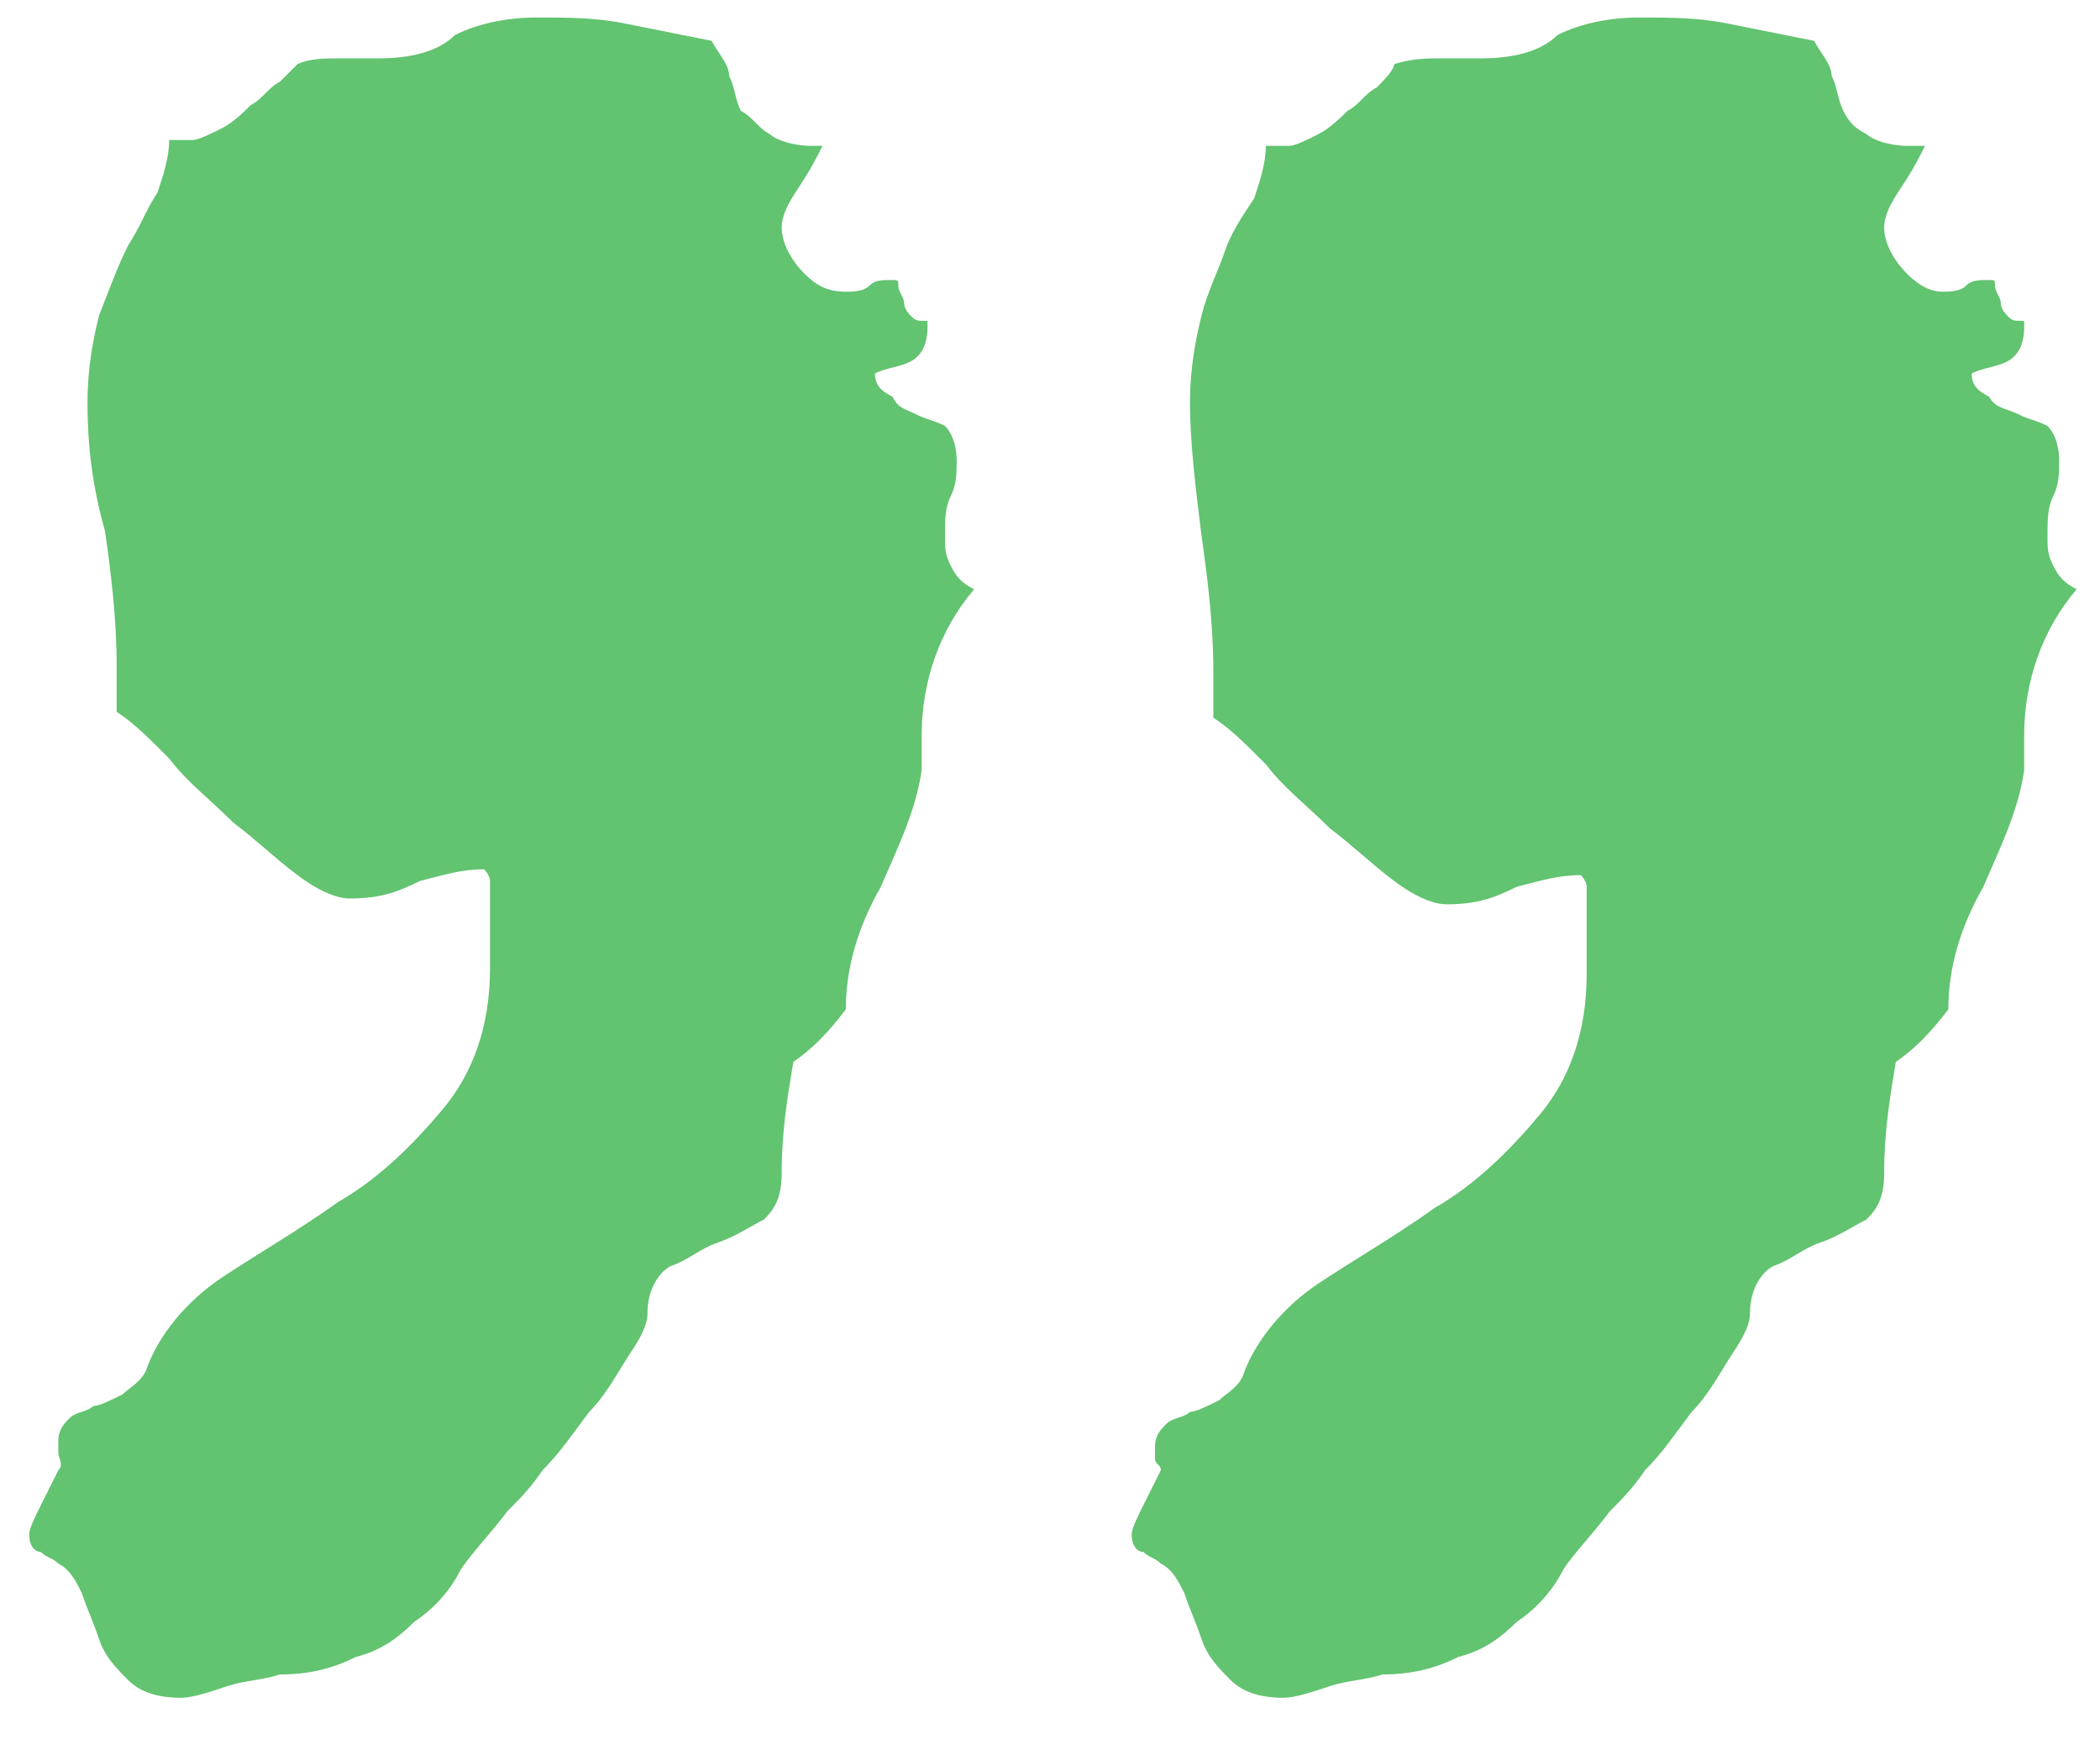 <?xml version="1.0" encoding="utf-8"?>
<!-- Generator: Adobe Illustrator 25.0.1, SVG Export Plug-In . SVG Version: 6.00 Build 0)  -->
<svg version="1.1" id="Layer_1" xmlns="http://www.w3.org/2000/svg" xmlns:xlink="http://www.w3.org/1999/xlink" x="0px" y="0px"
	 viewBox="0 0 36 30" style="enable-background:new 0 0 36 30;" xml:space="preserve">
<style type="text/css">
	.st0{fill:#62C370;}
</style>
<path class="st0" d="M16.7,10.1c-0.6,0.7-0.9,1.6-0.9,2.5c0,0.1,0,0.2,0,0.3c0,0.1,0,0.2,0,0.3c-0.1,0.7-0.4,1.3-0.7,2
	c-0.4,0.7-0.6,1.4-0.6,2.1c-0.3,0.4-0.6,0.7-0.9,0.9c-0.1,0.6-0.2,1.2-0.2,1.9c0,0.4-0.1,0.6-0.3,0.8c-0.2,0.1-0.5,0.3-0.8,0.4
	c-0.3,0.1-0.5,0.3-0.8,0.4c-0.2,0.1-0.4,0.4-0.4,0.8c0,0.2-0.1,0.4-0.3,0.7c-0.2,0.3-0.4,0.7-0.7,1c-0.3,0.4-0.5,0.7-0.8,1
	c-0.2,0.3-0.4,0.5-0.6,0.7c-0.3,0.4-0.6,0.7-0.8,1c-0.2,0.4-0.5,0.7-0.8,0.9c-0.3,0.3-0.6,0.5-1,0.6c-0.4,0.2-0.8,0.3-1.3,0.3
	c-0.3,0.1-0.6,0.1-0.9,0.2c-0.3,0.1-0.6,0.2-0.8,0.2c-0.4,0-0.7-0.1-0.9-0.3c-0.2-0.2-0.4-0.4-0.5-0.7c-0.1-0.3-0.2-0.5-0.3-0.8
	c-0.1-0.2-0.2-0.4-0.4-0.5c-0.1-0.1-0.2-0.1-0.3-0.2c-0.1,0-0.2-0.1-0.2-0.3c0-0.1,0.1-0.3,0.2-0.5c0.1-0.2,0.2-0.4,0.3-0.6
	C1.1,25.1,1,25,1,24.9c0-0.1,0-0.2,0-0.2c0-0.2,0.1-0.3,0.2-0.4c0.1-0.1,0.3-0.1,0.4-0.2c0.1,0,0.3-0.1,0.5-0.2
	c0.1-0.1,0.3-0.2,0.4-0.4c0.2-0.6,0.7-1.2,1.3-1.6c0.6-0.4,1.3-0.8,2-1.3c0.7-0.4,1.3-1,1.8-1.6c0.5-0.6,0.8-1.4,0.8-2.4
	c0-0.1,0-0.2,0-0.4s0-0.4,0-0.6c0-0.2,0-0.3,0-0.5c0-0.1-0.1-0.2-0.1-0.2c-0.4,0-0.7,0.1-1.1,0.2c-0.4,0.2-0.7,0.3-1.2,0.3
	c-0.2,0-0.5-0.1-0.9-0.4c-0.4-0.3-0.7-0.6-1.1-0.9c-0.4-0.4-0.8-0.7-1.1-1.1c-0.4-0.4-0.6-0.6-0.9-0.8v-0.5v-0.3
	c0-0.8-0.1-1.6-0.2-2.3C1.6,8.4,1.5,7.7,1.5,6.9c0-0.6,0.1-1.1,0.2-1.5C1.9,4.9,2,4.6,2.2,4.2c0.2-0.3,0.3-0.6,0.5-0.9
	c0.1-0.3,0.2-0.6,0.2-0.9c0.1,0,0.1,0,0.2,0c0.1,0,0.1,0,0.2,0c0.1,0,0.3-0.1,0.5-0.2c0.2-0.1,0.4-0.3,0.5-0.4
	c0.2-0.1,0.3-0.3,0.5-0.4C4.9,1.3,5,1.2,5.1,1.1C5.3,1,5.6,1,5.8,1s0.5,0,0.7,0c0.5,0,1-0.1,1.3-0.4c0.4-0.2,0.9-0.3,1.4-0.3
	c0.5,0,1,0,1.5,0.1c0.5,0.1,1,0.2,1.5,0.3c0.1,0.2,0.3,0.4,0.3,0.6c0.1,0.2,0.1,0.4,0.2,0.6C12.9,2,13,2.2,13.2,2.3
	c0.1,0.1,0.4,0.2,0.7,0.2h0.2c-0.1,0.2-0.2,0.4-0.4,0.7c-0.2,0.3-0.3,0.5-0.3,0.7c0,0.2,0.1,0.5,0.4,0.8C14,4.9,14.2,5,14.5,5
	c0.1,0,0.3,0,0.4-0.1c0.1-0.1,0.2-0.1,0.4-0.1c0.1,0,0.1,0,0.1,0.1c0,0.1,0.1,0.2,0.1,0.3c0,0.1,0.1,0.2,0.1,0.2
	c0.1,0.1,0.1,0.1,0.3,0.1v0.1c0,0.3-0.1,0.5-0.3,0.6c-0.2,0.1-0.4,0.1-0.6,0.2c0,0.2,0.1,0.3,0.3,0.4C15.4,7,15.5,7,15.7,7.1
	c0.2,0.1,0.3,0.1,0.5,0.2c0.1,0.1,0.2,0.3,0.2,0.6c0,0.2,0,0.4-0.1,0.6c-0.1,0.2-0.1,0.4-0.1,0.7c0,0.2,0,0.3,0.1,0.5
	C16.4,9.9,16.5,10,16.7,10.1z M35.6,10.1c-0.6,0.7-0.9,1.6-0.9,2.5c0,0.1,0,0.2,0,0.3c0,0.1,0,0.2,0,0.3c-0.1,0.7-0.4,1.3-0.7,2
	c-0.4,0.7-0.6,1.4-0.6,2.1c-0.3,0.4-0.6,0.7-0.9,0.9c-0.1,0.6-0.2,1.2-0.2,1.9c0,0.4-0.1,0.6-0.3,0.8c-0.2,0.1-0.5,0.3-0.8,0.4
	s-0.5,0.3-0.8,0.4c-0.2,0.1-0.4,0.4-0.4,0.8c0,0.2-0.1,0.4-0.3,0.7c-0.2,0.3-0.4,0.7-0.7,1c-0.3,0.4-0.5,0.7-0.8,1
	c-0.2,0.3-0.4,0.5-0.6,0.7c-0.3,0.4-0.6,0.7-0.8,1c-0.2,0.4-0.5,0.7-0.8,0.9c-0.3,0.3-0.6,0.5-1,0.6c-0.4,0.2-0.8,0.3-1.3,0.3
	c-0.3,0.1-0.6,0.1-0.9,0.2c-0.3,0.1-0.6,0.2-0.8,0.2c-0.4,0-0.7-0.1-0.9-0.3c-0.2-0.2-0.4-0.4-0.5-0.7c-0.1-0.3-0.2-0.5-0.3-0.8
	c-0.1-0.2-0.2-0.4-0.4-0.5c-0.1-0.1-0.2-0.1-0.3-0.2c-0.1,0-0.2-0.1-0.2-0.3c0-0.1,0.1-0.3,0.2-0.5c0.1-0.2,0.2-0.4,0.3-0.6
	c0-0.1-0.1-0.1-0.1-0.2c0-0.1,0-0.2,0-0.2c0-0.2,0.1-0.3,0.2-0.4c0.1-0.1,0.3-0.1,0.4-0.2c0.1,0,0.3-0.1,0.5-0.2
	c0.1-0.1,0.3-0.2,0.4-0.4c0.2-0.6,0.7-1.2,1.3-1.6c0.6-0.4,1.3-0.8,2-1.3c0.7-0.4,1.3-1,1.8-1.6c0.5-0.6,0.8-1.4,0.8-2.4
	c0-0.1,0-0.2,0-0.4s0-0.4,0-0.6c0-0.2,0-0.3,0-0.5c0-0.1-0.1-0.2-0.1-0.2c-0.4,0-0.7,0.1-1.1,0.2c-0.4,0.2-0.7,0.3-1.2,0.3
	c-0.2,0-0.5-0.1-0.9-0.4c-0.4-0.3-0.7-0.6-1.1-0.9c-0.4-0.4-0.8-0.7-1.1-1.1c-0.4-0.4-0.6-0.6-0.9-0.8v-0.5v-0.3
	c0-0.8-0.1-1.6-0.2-2.3c-0.1-0.8-0.2-1.6-0.2-2.3c0-0.6,0.1-1.1,0.2-1.5c0.1-0.4,0.3-0.8,0.4-1.1s0.3-0.6,0.5-0.9
	c0.1-0.3,0.2-0.6,0.2-0.9c0.1,0,0.1,0,0.2,0c0.1,0,0.1,0,0.2,0c0.1,0,0.3-0.1,0.5-0.2c0.2-0.1,0.4-0.3,0.5-0.4
	c0.2-0.1,0.3-0.3,0.5-0.4c0.1-0.1,0.3-0.3,0.3-0.4C24.2,1,24.5,1,24.7,1c0.2,0,0.5,0,0.7,0c0.5,0,1-0.1,1.3-0.4
	c0.4-0.2,0.9-0.3,1.4-0.3c0.5,0,1,0,1.5,0.1c0.5,0.1,1,0.2,1.5,0.3c0.1,0.2,0.3,0.4,0.3,0.6c0.1,0.2,0.1,0.4,0.2,0.6
	s0.2,0.3,0.4,0.4c0.1,0.1,0.4,0.2,0.7,0.2H33c-0.1,0.2-0.2,0.4-0.4,0.7c-0.2,0.3-0.3,0.5-0.3,0.7c0,0.2,0.1,0.5,0.4,0.8
	C32.9,4.9,33.1,5,33.3,5c0.1,0,0.3,0,0.4-0.1s0.2-0.1,0.4-0.1c0.1,0,0.1,0,0.1,0.1c0,0.1,0.1,0.2,0.1,0.3c0,0.1,0.1,0.2,0.1,0.2
	c0.1,0.1,0.1,0.1,0.3,0.1v0.1c0,0.3-0.1,0.5-0.3,0.6c-0.2,0.1-0.4,0.1-0.6,0.2c0,0.2,0.1,0.3,0.3,0.4C34.2,7,34.4,7,34.6,7.1
	c0.2,0.1,0.3,0.1,0.5,0.2c0.1,0.1,0.2,0.3,0.2,0.6c0,0.2,0,0.4-0.1,0.6c-0.1,0.2-0.1,0.4-0.1,0.7c0,0.2,0,0.3,0.1,0.5
	C35.3,9.9,35.4,10,35.6,10.1z"/>
</svg>

